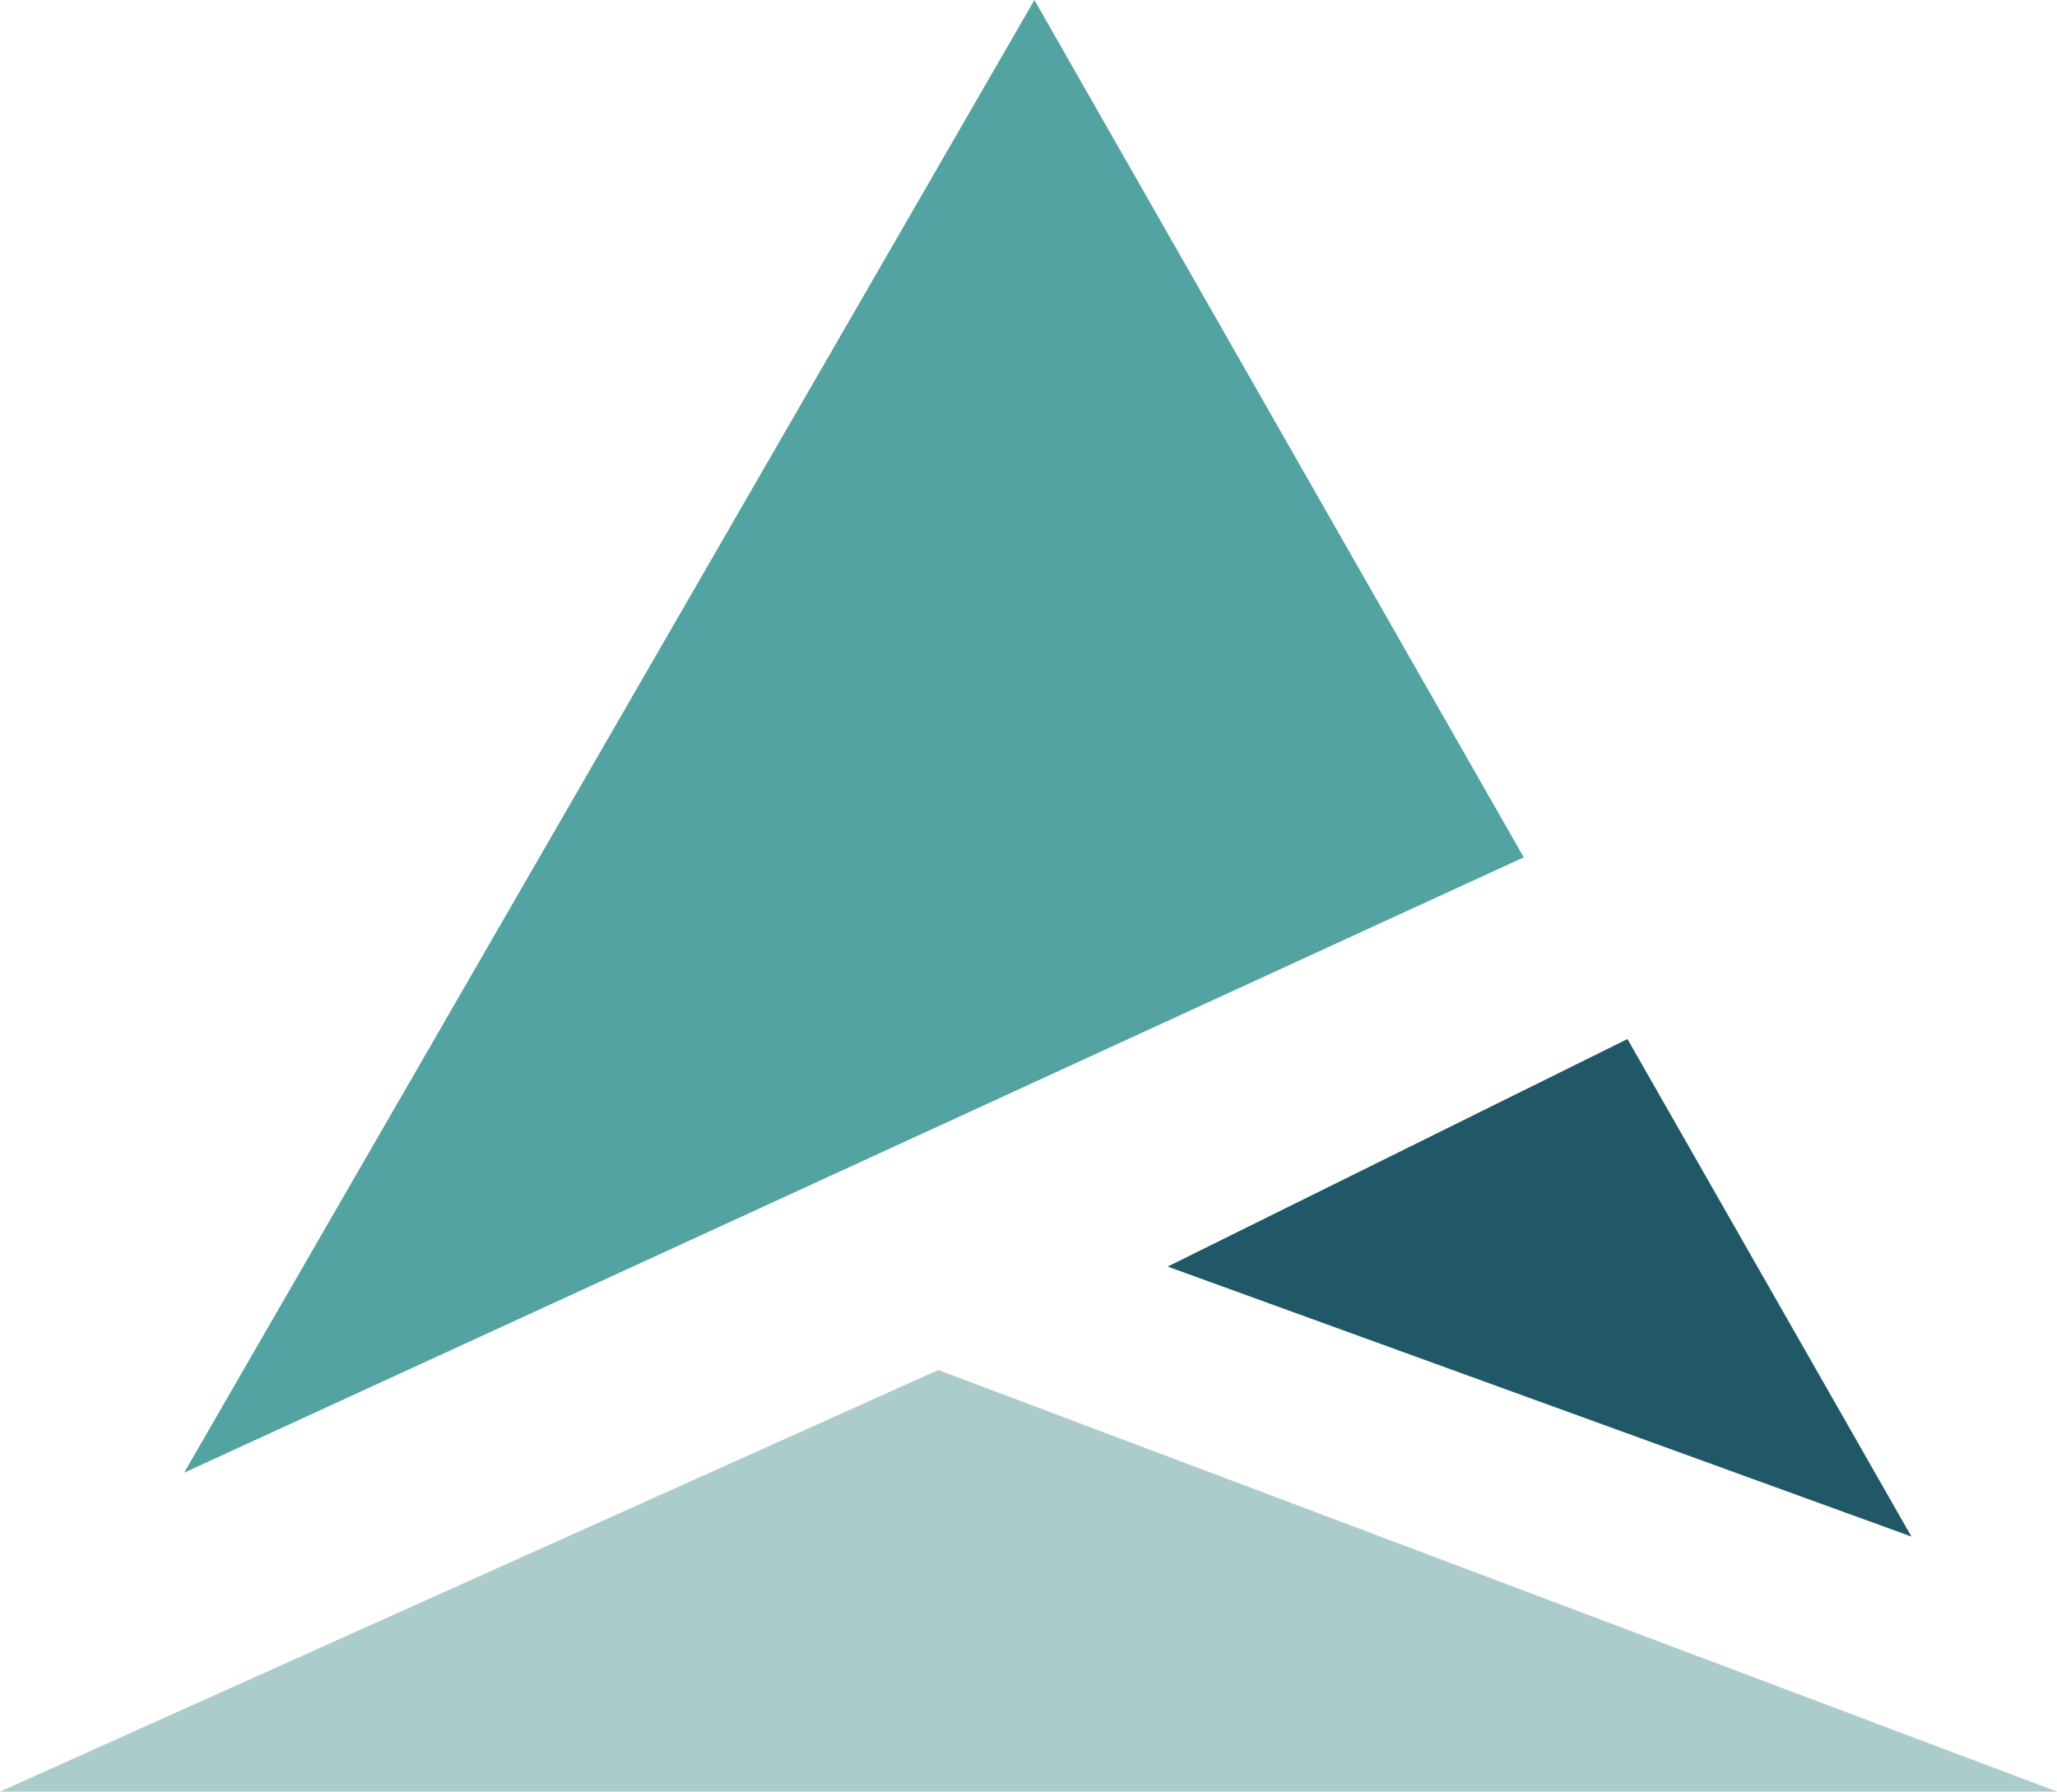 <?xml version="1.0" encoding="UTF-8"?>
<svg data-bbox="0 0 1771.82 1543.26" viewBox="0 0 1771.82 1543.26" xmlns="http://www.w3.org/2000/svg" data-type="color">
    <g>
        <path fill="#accccb" d="m0 1543.26 808.25-363.17 963.57 363.17H0z" data-color="1"/>
        <path fill="#54a3a3" d="M158.59 1268.57 1312.5 738.5 891 0 158.59 1268.57z" data-color="2"/>
        <path fill="#215868" d="m1646.43 1323.57-640.66-232.55 396.06-196.01 244.6 428.56z" data-color="3"/>
    </g>
</svg>
